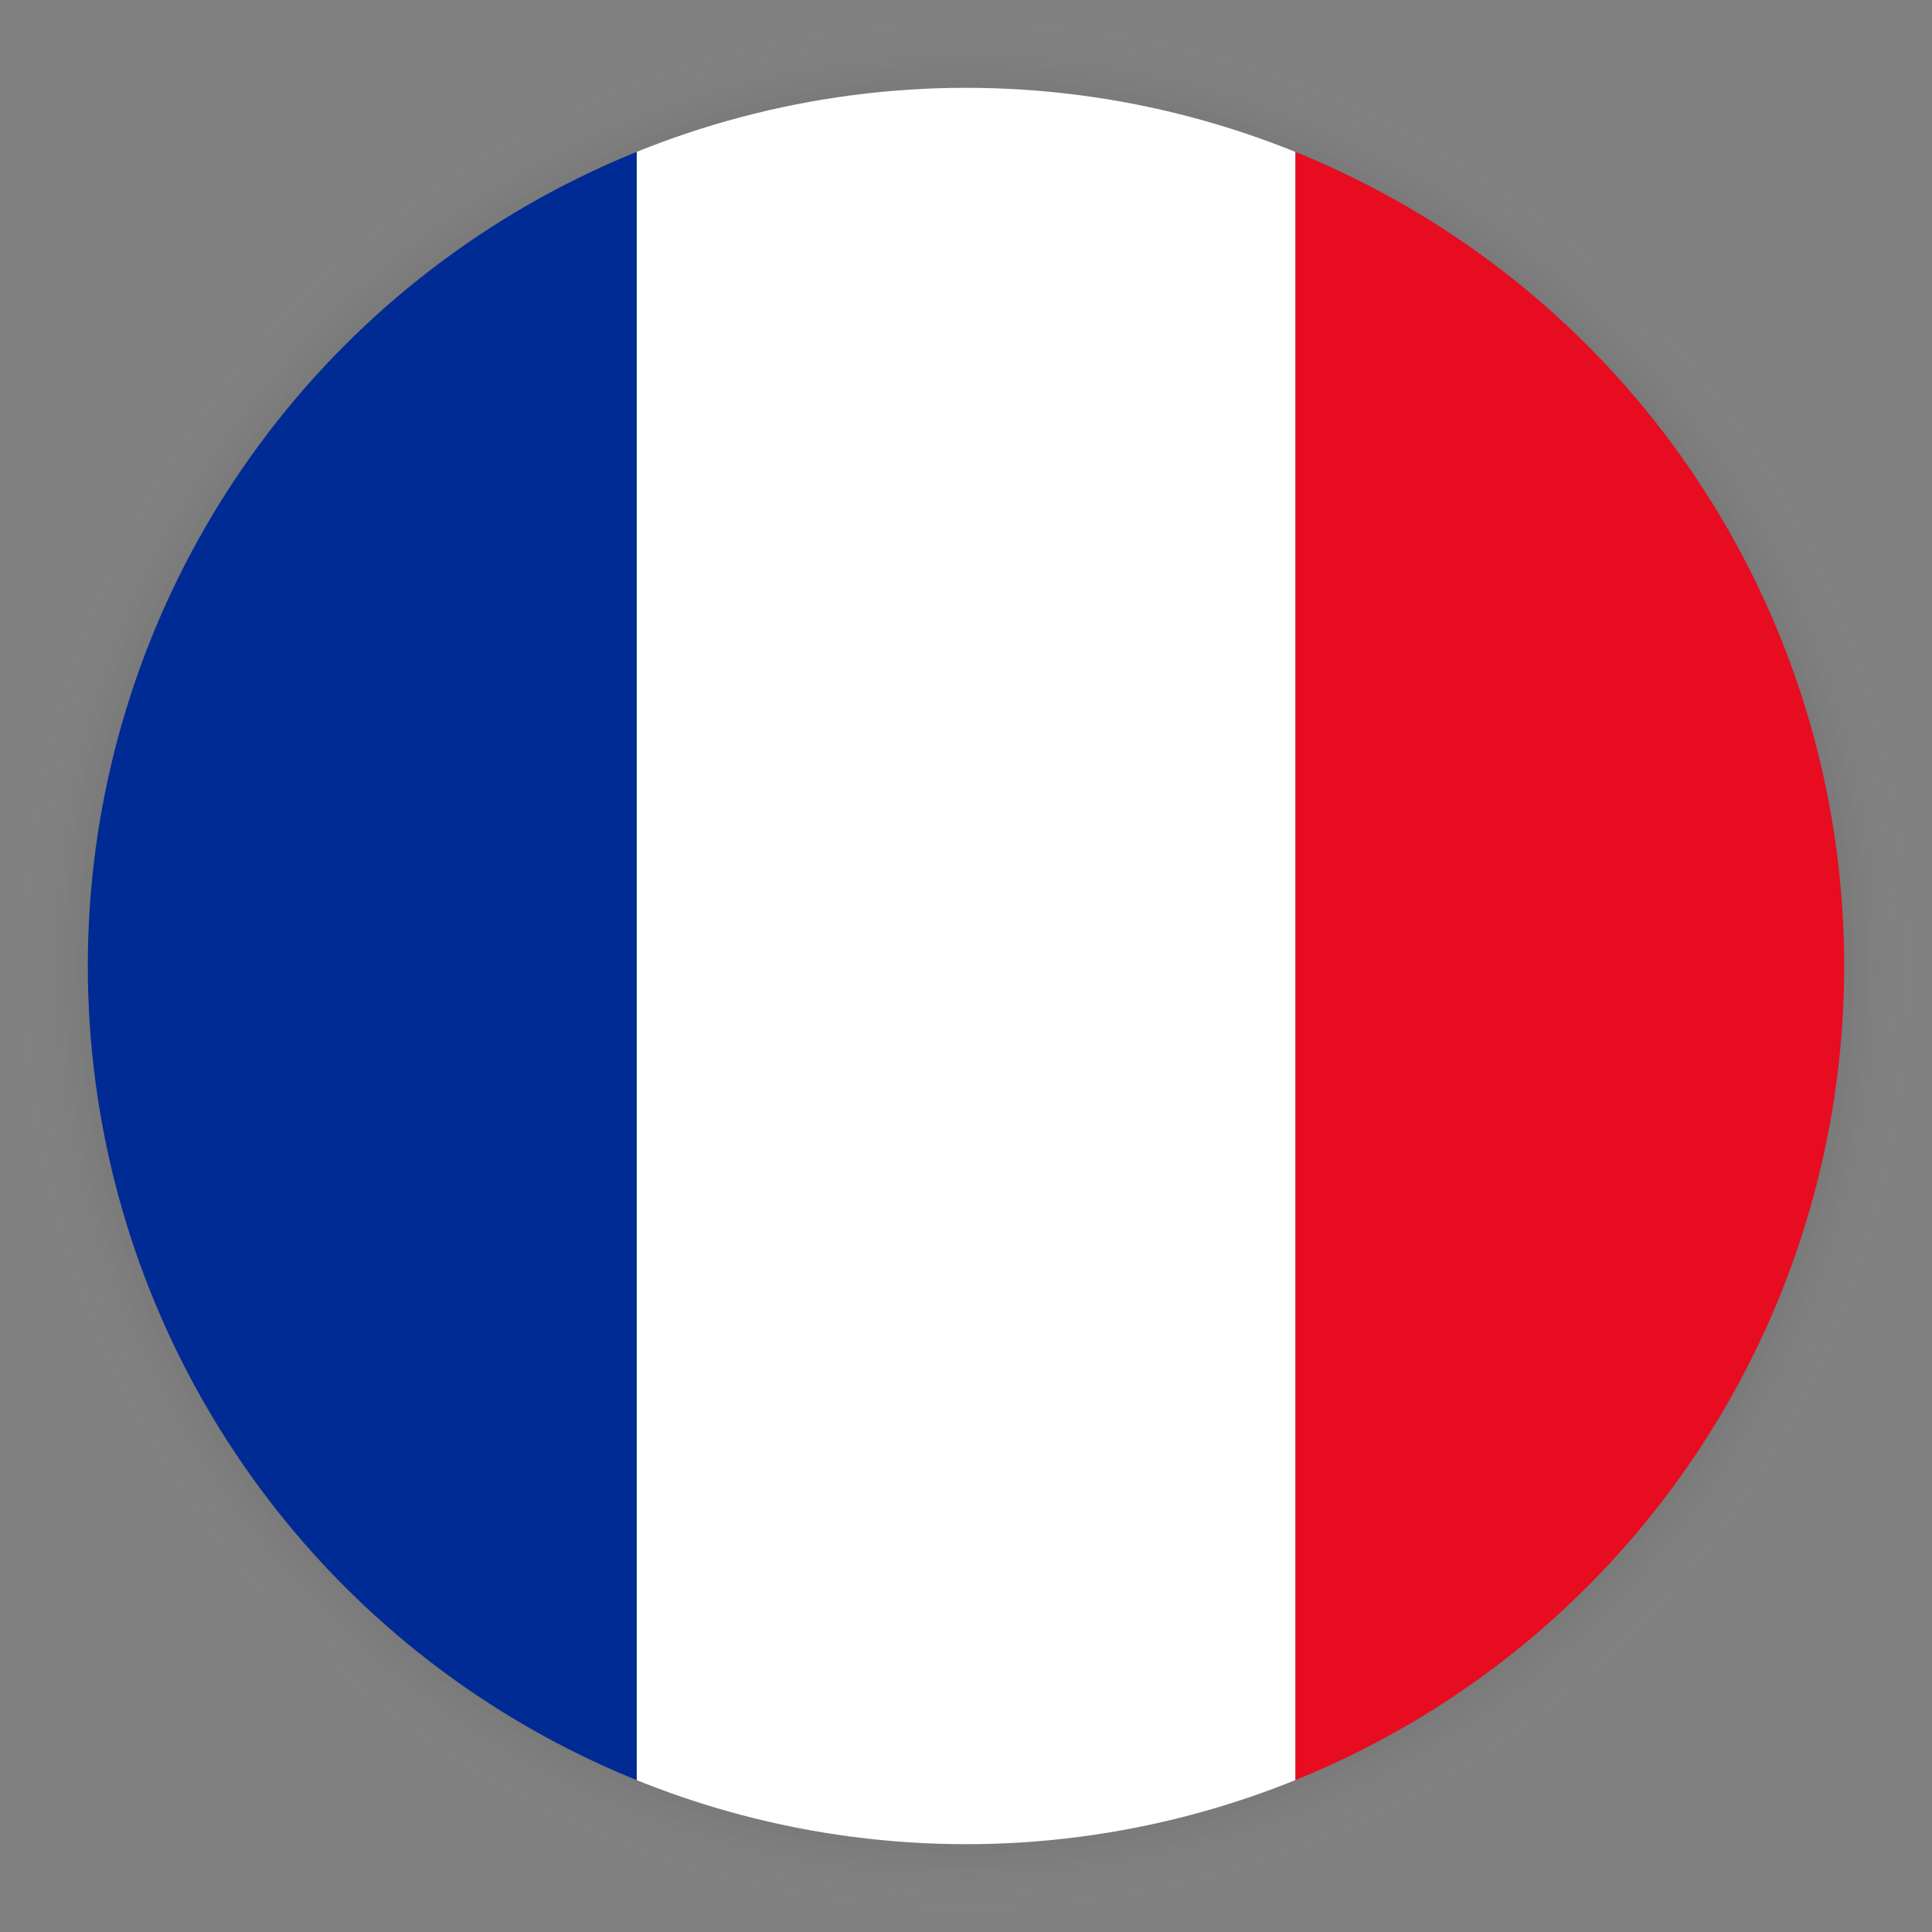 <svg xmlns="http://www.w3.org/2000/svg" xmlns:xlink="http://www.w3.org/1999/xlink" viewBox="0 0 220 220"><rect x="0" y="0" width="220" height="220" fill="#808080" stroke="none"/><defs><style>.cls-1{fill:none;}.cls-2{isolation:isolate;}.cls-3{mix-blend-mode:multiply;opacity:0.06;fill:url(#radial-gradient);}.cls-4{clip-path:url(#clip-path);}.cls-5{fill:#e80c20;}.cls-6{fill:#fff;}.cls-7{fill:#002a94;}</style><radialGradient id="radial-gradient" cx="110" cy="110" r="110" gradientUnits="userSpaceOnUse"><stop offset="0.9"/><stop offset="1" stop-color="#fff" stop-opacity="0"/></radialGradient><clipPath id="clip-path"><circle class="cls-1" cx="110" cy="110" r="100"/></clipPath></defs><g class="cls-2"><g id="ARTWORK"><g id="ROUND"><g id="FLAGS"><circle class="cls-3" cx="110" cy="110" r="110"/><g class="cls-4"><rect class="cls-5" x="147.5" y="10" width="112.5" height="200"/><rect class="cls-6" x="72.5" y="10" width="75" height="200"/><rect class="cls-7" x="-40" y="10" width="112.5" height="200"/></g></g></g></g></g></svg>